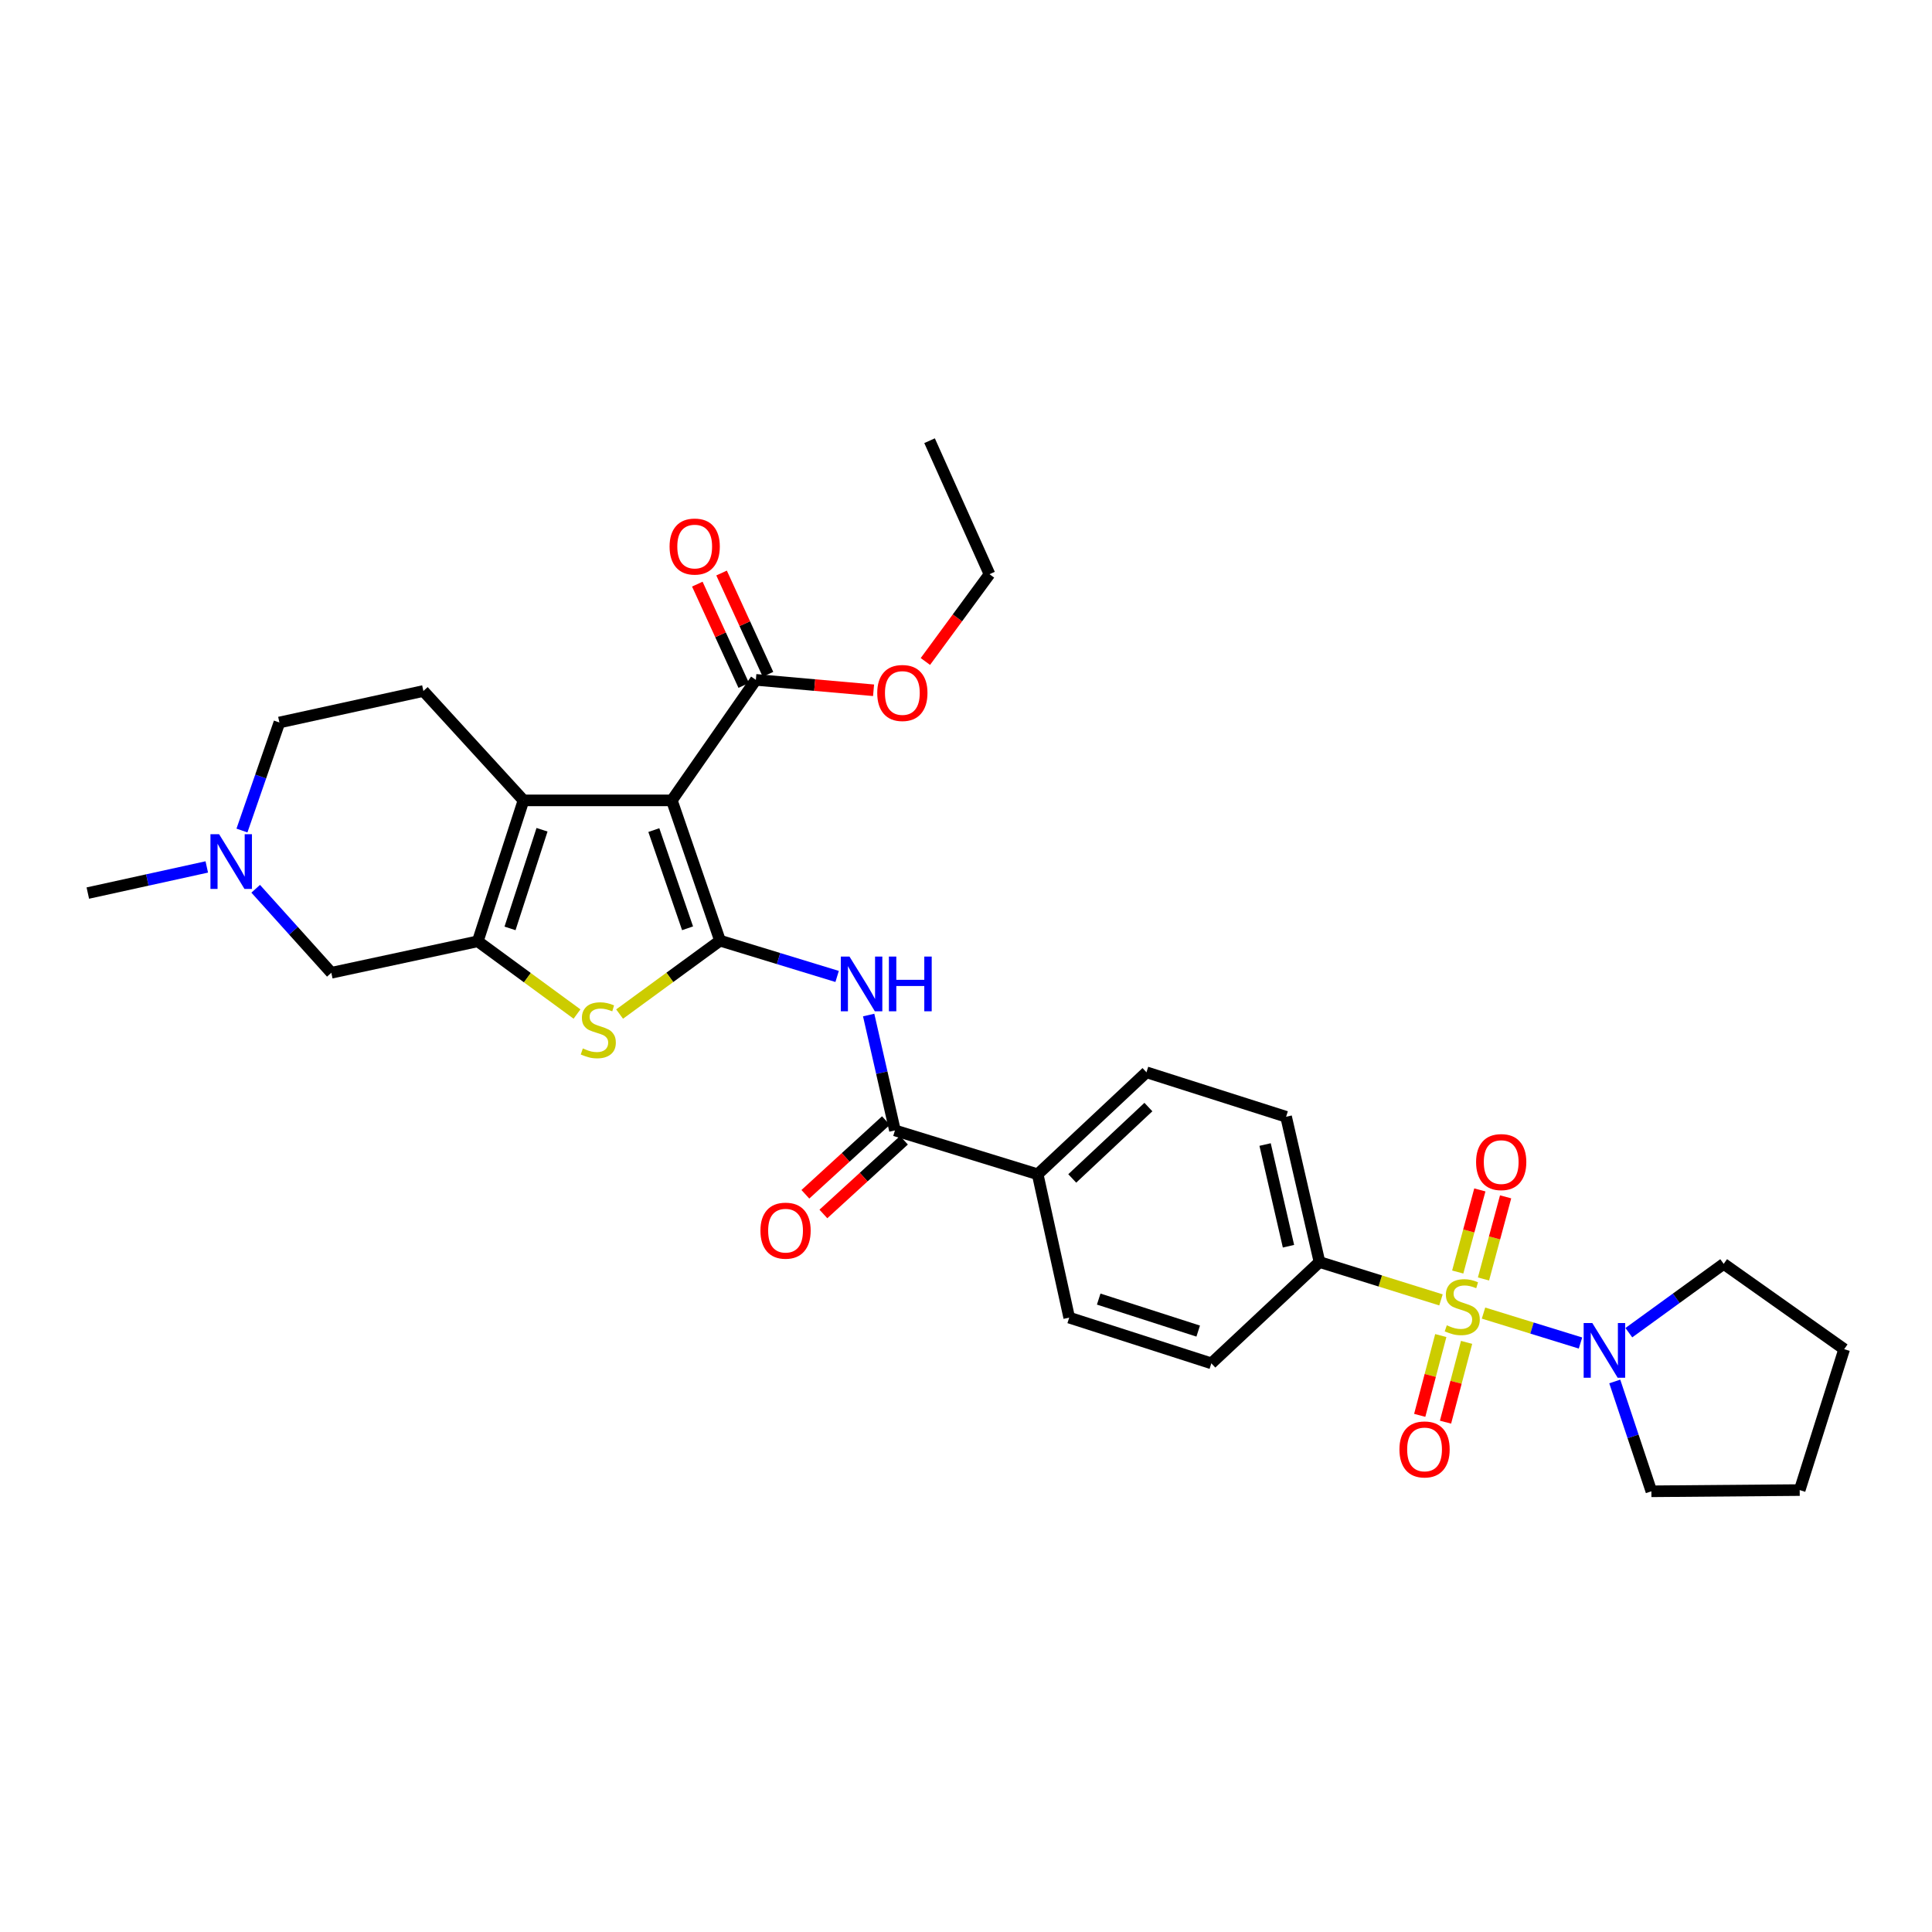 <?xml version='1.0' encoding='iso-8859-1'?>
<svg version='1.1' baseProfile='full'
              xmlns='http://www.w3.org/2000/svg'
                      xmlns:rdkit='http://www.rdkit.org/xml'
                      xmlns:xlink='http://www.w3.org/1999/xlink'
                  xml:space='preserve'
width='1000px' height='1000px' viewBox='0 0 1000 1000'>
<!-- END OF HEADER -->
<rect style='opacity:1.0;fill:#FFFFFF;stroke:none' width='1000' height='1000' x='0' y='0'> </rect>
<path class='bond-1' d='M 372.686,486.886 L 347.741,414.275' style='fill:none;fill-rule:evenodd;stroke:#000000;stroke-width:6px;stroke-linecap:butt;stroke-linejoin:miter;stroke-opacity:1' />
<path class='bond-1' d='M 355.882,480.482 L 338.42,429.654' style='fill:none;fill-rule:evenodd;stroke:#000000;stroke-width:6px;stroke-linecap:butt;stroke-linejoin:miter;stroke-opacity:1' />
<path class='bond-4' d='M 372.686,486.886 L 346.696,505.883' style='fill:none;fill-rule:evenodd;stroke:#000000;stroke-width:6px;stroke-linecap:butt;stroke-linejoin:miter;stroke-opacity:1' />
<path class='bond-4' d='M 346.696,505.883 L 320.705,524.879' style='fill:none;fill-rule:evenodd;stroke:#CCCC00;stroke-width:6px;stroke-linecap:butt;stroke-linejoin:miter;stroke-opacity:1' />
<path class='bond-5' d='M 372.686,486.886 L 402.99,496.148' style='fill:none;fill-rule:evenodd;stroke:#000000;stroke-width:6px;stroke-linecap:butt;stroke-linejoin:miter;stroke-opacity:1' />
<path class='bond-5' d='M 402.99,496.148 L 433.295,505.409' style='fill:none;fill-rule:evenodd;stroke:#0000FF;stroke-width:6px;stroke-linecap:butt;stroke-linejoin:miter;stroke-opacity:1' />
<path class='bond-0' d='M 745.846,672.821 L 714.407,663.024' style='fill:none;fill-rule:evenodd;stroke:#CCCC00;stroke-width:6px;stroke-linecap:butt;stroke-linejoin:miter;stroke-opacity:1' />
<path class='bond-0' d='M 714.407,663.024 L 682.968,653.226' style='fill:none;fill-rule:evenodd;stroke:#000000;stroke-width:6px;stroke-linecap:butt;stroke-linejoin:miter;stroke-opacity:1' />
<path class='bond-6' d='M 767.866,679.651 L 792.964,687.398' style='fill:none;fill-rule:evenodd;stroke:#CCCC00;stroke-width:6px;stroke-linecap:butt;stroke-linejoin:miter;stroke-opacity:1' />
<path class='bond-6' d='M 792.964,687.398 L 818.062,695.146' style='fill:none;fill-rule:evenodd;stroke:#0000FF;stroke-width:6px;stroke-linecap:butt;stroke-linejoin:miter;stroke-opacity:1' />
<path class='bond-13' d='M 767.854,661.992 L 773.577,640.739' style='fill:none;fill-rule:evenodd;stroke:#CCCC00;stroke-width:6px;stroke-linecap:butt;stroke-linejoin:miter;stroke-opacity:1' />
<path class='bond-13' d='M 773.577,640.739 L 779.301,619.487' style='fill:none;fill-rule:evenodd;stroke:#FF0000;stroke-width:6px;stroke-linecap:butt;stroke-linejoin:miter;stroke-opacity:1' />
<path class='bond-13' d='M 754.517,658.4 L 760.241,637.148' style='fill:none;fill-rule:evenodd;stroke:#CCCC00;stroke-width:6px;stroke-linecap:butt;stroke-linejoin:miter;stroke-opacity:1' />
<path class='bond-13' d='M 760.241,637.148 L 765.965,615.895' style='fill:none;fill-rule:evenodd;stroke:#FF0000;stroke-width:6px;stroke-linecap:butt;stroke-linejoin:miter;stroke-opacity:1' />
<path class='bond-14' d='M 745.749,691.281 L 740.296,711.93' style='fill:none;fill-rule:evenodd;stroke:#CCCC00;stroke-width:6px;stroke-linecap:butt;stroke-linejoin:miter;stroke-opacity:1' />
<path class='bond-14' d='M 740.296,711.93 L 734.842,732.579' style='fill:none;fill-rule:evenodd;stroke:#FF0000;stroke-width:6px;stroke-linecap:butt;stroke-linejoin:miter;stroke-opacity:1' />
<path class='bond-14' d='M 759.103,694.807 L 753.65,715.457' style='fill:none;fill-rule:evenodd;stroke:#CCCC00;stroke-width:6px;stroke-linecap:butt;stroke-linejoin:miter;stroke-opacity:1' />
<path class='bond-14' d='M 753.65,715.457 L 748.196,736.106' style='fill:none;fill-rule:evenodd;stroke:#FF0000;stroke-width:6px;stroke-linecap:butt;stroke-linejoin:miter;stroke-opacity:1' />
<path class='bond-2' d='M 347.741,414.275 L 270.962,414.275' style='fill:none;fill-rule:evenodd;stroke:#000000;stroke-width:6px;stroke-linecap:butt;stroke-linejoin:miter;stroke-opacity:1' />
<path class='bond-8' d='M 347.741,414.275 L 391.232,351.899' style='fill:none;fill-rule:evenodd;stroke:#000000;stroke-width:6px;stroke-linecap:butt;stroke-linejoin:miter;stroke-opacity:1' />
<path class='bond-12' d='M 270.962,414.275 L 219.145,357.654' style='fill:none;fill-rule:evenodd;stroke:#000000;stroke-width:6px;stroke-linecap:butt;stroke-linejoin:miter;stroke-opacity:1' />
<path class='bond-31' d='M 270.962,414.275 L 247.298,487.216' style='fill:none;fill-rule:evenodd;stroke:#000000;stroke-width:6px;stroke-linecap:butt;stroke-linejoin:miter;stroke-opacity:1' />
<path class='bond-31' d='M 280.55,429.478 L 263.986,480.537' style='fill:none;fill-rule:evenodd;stroke:#000000;stroke-width:6px;stroke-linecap:butt;stroke-linejoin:miter;stroke-opacity:1' />
<path class='bond-3' d='M 247.298,487.216 L 272.979,506.042' style='fill:none;fill-rule:evenodd;stroke:#000000;stroke-width:6px;stroke-linecap:butt;stroke-linejoin:miter;stroke-opacity:1' />
<path class='bond-3' d='M 272.979,506.042 L 298.66,524.868' style='fill:none;fill-rule:evenodd;stroke:#CCCC00;stroke-width:6px;stroke-linecap:butt;stroke-linejoin:miter;stroke-opacity:1' />
<path class='bond-11' d='M 247.298,487.216 L 171.495,503.507' style='fill:none;fill-rule:evenodd;stroke:#000000;stroke-width:6px;stroke-linecap:butt;stroke-linejoin:miter;stroke-opacity:1' />
<path class='bond-7' d='M 449.619,525.381 L 456.42,555.238' style='fill:none;fill-rule:evenodd;stroke:#0000FF;stroke-width:6px;stroke-linecap:butt;stroke-linejoin:miter;stroke-opacity:1' />
<path class='bond-7' d='M 456.42,555.238 L 463.222,585.096' style='fill:none;fill-rule:evenodd;stroke:#000000;stroke-width:6px;stroke-linecap:butt;stroke-linejoin:miter;stroke-opacity:1' />
<path class='bond-24' d='M 835.8,715.048 L 845.274,743.47' style='fill:none;fill-rule:evenodd;stroke:#0000FF;stroke-width:6px;stroke-linecap:butt;stroke-linejoin:miter;stroke-opacity:1' />
<path class='bond-24' d='M 845.274,743.47 L 854.748,771.892' style='fill:none;fill-rule:evenodd;stroke:#000000;stroke-width:6px;stroke-linecap:butt;stroke-linejoin:miter;stroke-opacity:1' />
<path class='bond-25' d='M 843.086,689.792 L 867.632,671.985' style='fill:none;fill-rule:evenodd;stroke:#0000FF;stroke-width:6px;stroke-linecap:butt;stroke-linejoin:miter;stroke-opacity:1' />
<path class='bond-25' d='M 867.632,671.985 L 892.178,654.178' style='fill:none;fill-rule:evenodd;stroke:#000000;stroke-width:6px;stroke-linecap:butt;stroke-linejoin:miter;stroke-opacity:1' />
<path class='bond-15' d='M 463.222,585.096 L 537.1,607.801' style='fill:none;fill-rule:evenodd;stroke:#000000;stroke-width:6px;stroke-linecap:butt;stroke-linejoin:miter;stroke-opacity:1' />
<path class='bond-16' d='M 458.56,580.001 L 437.709,599.08' style='fill:none;fill-rule:evenodd;stroke:#000000;stroke-width:6px;stroke-linecap:butt;stroke-linejoin:miter;stroke-opacity:1' />
<path class='bond-16' d='M 437.709,599.08 L 416.858,618.159' style='fill:none;fill-rule:evenodd;stroke:#FF0000;stroke-width:6px;stroke-linecap:butt;stroke-linejoin:miter;stroke-opacity:1' />
<path class='bond-16' d='M 467.884,590.191 L 447.033,609.27' style='fill:none;fill-rule:evenodd;stroke:#000000;stroke-width:6px;stroke-linecap:butt;stroke-linejoin:miter;stroke-opacity:1' />
<path class='bond-16' d='M 447.033,609.27 L 426.182,628.349' style='fill:none;fill-rule:evenodd;stroke:#FF0000;stroke-width:6px;stroke-linecap:butt;stroke-linejoin:miter;stroke-opacity:1' />
<path class='bond-17' d='M 397.51,349.023 L 385.498,322.808' style='fill:none;fill-rule:evenodd;stroke:#000000;stroke-width:6px;stroke-linecap:butt;stroke-linejoin:miter;stroke-opacity:1' />
<path class='bond-17' d='M 385.498,322.808 L 373.485,296.593' style='fill:none;fill-rule:evenodd;stroke:#FF0000;stroke-width:6px;stroke-linecap:butt;stroke-linejoin:miter;stroke-opacity:1' />
<path class='bond-17' d='M 384.954,354.776 L 372.941,328.562' style='fill:none;fill-rule:evenodd;stroke:#000000;stroke-width:6px;stroke-linecap:butt;stroke-linejoin:miter;stroke-opacity:1' />
<path class='bond-17' d='M 372.941,328.562 L 360.929,302.347' style='fill:none;fill-rule:evenodd;stroke:#FF0000;stroke-width:6px;stroke-linecap:butt;stroke-linejoin:miter;stroke-opacity:1' />
<path class='bond-23' d='M 391.232,351.899 L 421.694,354.594' style='fill:none;fill-rule:evenodd;stroke:#000000;stroke-width:6px;stroke-linecap:butt;stroke-linejoin:miter;stroke-opacity:1' />
<path class='bond-23' d='M 421.694,354.594 L 452.156,357.288' style='fill:none;fill-rule:evenodd;stroke:#FF0000;stroke-width:6px;stroke-linecap:butt;stroke-linejoin:miter;stroke-opacity:1' />
<path class='bond-9' d='M 682.968,653.226 L 665.68,578.037' style='fill:none;fill-rule:evenodd;stroke:#000000;stroke-width:6px;stroke-linecap:butt;stroke-linejoin:miter;stroke-opacity:1' />
<path class='bond-9' d='M 666.914,645.043 L 654.812,592.41' style='fill:none;fill-rule:evenodd;stroke:#000000;stroke-width:6px;stroke-linecap:butt;stroke-linejoin:miter;stroke-opacity:1' />
<path class='bond-33' d='M 682.968,653.226 L 626.992,705.665' style='fill:none;fill-rule:evenodd;stroke:#000000;stroke-width:6px;stroke-linecap:butt;stroke-linejoin:miter;stroke-opacity:1' />
<path class='bond-10' d='M 132.346,460.028 L 151.92,481.767' style='fill:none;fill-rule:evenodd;stroke:#0000FF;stroke-width:6px;stroke-linecap:butt;stroke-linejoin:miter;stroke-opacity:1' />
<path class='bond-10' d='M 151.92,481.767 L 171.495,503.507' style='fill:none;fill-rule:evenodd;stroke:#000000;stroke-width:6px;stroke-linecap:butt;stroke-linejoin:miter;stroke-opacity:1' />
<path class='bond-26' d='M 107.03,448.727 L 76.242,455.491' style='fill:none;fill-rule:evenodd;stroke:#0000FF;stroke-width:6px;stroke-linecap:butt;stroke-linejoin:miter;stroke-opacity:1' />
<path class='bond-26' d='M 76.242,455.491 L 45.455,462.255' style='fill:none;fill-rule:evenodd;stroke:#000000;stroke-width:6px;stroke-linecap:butt;stroke-linejoin:miter;stroke-opacity:1' />
<path class='bond-32' d='M 125.236,429.885 L 134.926,401.923' style='fill:none;fill-rule:evenodd;stroke:#0000FF;stroke-width:6px;stroke-linecap:butt;stroke-linejoin:miter;stroke-opacity:1' />
<path class='bond-32' d='M 134.926,401.923 L 144.615,373.96' style='fill:none;fill-rule:evenodd;stroke:#000000;stroke-width:6px;stroke-linecap:butt;stroke-linejoin:miter;stroke-opacity:1' />
<path class='bond-22' d='M 219.145,357.654 L 144.615,373.96' style='fill:none;fill-rule:evenodd;stroke:#000000;stroke-width:6px;stroke-linecap:butt;stroke-linejoin:miter;stroke-opacity:1' />
<path class='bond-20' d='M 537.1,607.801 L 553.421,682.001' style='fill:none;fill-rule:evenodd;stroke:#000000;stroke-width:6px;stroke-linecap:butt;stroke-linejoin:miter;stroke-opacity:1' />
<path class='bond-21' d='M 537.1,607.801 L 593.406,555.017' style='fill:none;fill-rule:evenodd;stroke:#000000;stroke-width:6px;stroke-linecap:butt;stroke-linejoin:miter;stroke-opacity:1' />
<path class='bond-21' d='M 554.992,609.96 L 594.406,573.011' style='fill:none;fill-rule:evenodd;stroke:#000000;stroke-width:6px;stroke-linecap:butt;stroke-linejoin:miter;stroke-opacity:1' />
<path class='bond-18' d='M 626.992,705.665 L 553.421,682.001' style='fill:none;fill-rule:evenodd;stroke:#000000;stroke-width:6px;stroke-linecap:butt;stroke-linejoin:miter;stroke-opacity:1' />
<path class='bond-18' d='M 620.185,688.967 L 568.686,672.402' style='fill:none;fill-rule:evenodd;stroke:#000000;stroke-width:6px;stroke-linecap:butt;stroke-linejoin:miter;stroke-opacity:1' />
<path class='bond-19' d='M 665.68,578.037 L 593.406,555.017' style='fill:none;fill-rule:evenodd;stroke:#000000;stroke-width:6px;stroke-linecap:butt;stroke-linejoin:miter;stroke-opacity:1' />
<path class='bond-27' d='M 478.977,342.381 L 495.57,319.793' style='fill:none;fill-rule:evenodd;stroke:#FF0000;stroke-width:6px;stroke-linecap:butt;stroke-linejoin:miter;stroke-opacity:1' />
<path class='bond-27' d='M 495.57,319.793 L 512.162,297.205' style='fill:none;fill-rule:evenodd;stroke:#000000;stroke-width:6px;stroke-linecap:butt;stroke-linejoin:miter;stroke-opacity:1' />
<path class='bond-29' d='M 854.748,771.892 L 931.518,771.263' style='fill:none;fill-rule:evenodd;stroke:#000000;stroke-width:6px;stroke-linecap:butt;stroke-linejoin:miter;stroke-opacity:1' />
<path class='bond-28' d='M 892.178,654.178 L 954.545,698.322' style='fill:none;fill-rule:evenodd;stroke:#000000;stroke-width:6px;stroke-linecap:butt;stroke-linejoin:miter;stroke-opacity:1' />
<path class='bond-30' d='M 512.162,297.205 L 481.139,228.108' style='fill:none;fill-rule:evenodd;stroke:#000000;stroke-width:6px;stroke-linecap:butt;stroke-linejoin:miter;stroke-opacity:1' />
<path class='bond-34' d='M 954.545,698.322 L 931.518,771.263' style='fill:none;fill-rule:evenodd;stroke:#000000;stroke-width:6px;stroke-linecap:butt;stroke-linejoin:miter;stroke-opacity:1' />
<path  class='atom-1' d='M 748.861 685.974
Q 749.181 686.094, 750.501 686.654
Q 751.821 687.214, 753.261 687.574
Q 754.741 687.894, 756.181 687.894
Q 758.861 687.894, 760.421 686.614
Q 761.981 685.294, 761.981 683.014
Q 761.981 681.454, 761.181 680.494
Q 760.421 679.534, 759.221 679.014
Q 758.021 678.494, 756.021 677.894
Q 753.501 677.134, 751.981 676.414
Q 750.501 675.694, 749.421 674.174
Q 748.381 672.654, 748.381 670.094
Q 748.381 666.534, 750.781 664.334
Q 753.221 662.134, 758.021 662.134
Q 761.301 662.134, 765.021 663.694
L 764.101 666.774
Q 760.701 665.374, 758.141 665.374
Q 755.381 665.374, 753.861 666.534
Q 752.341 667.654, 752.381 669.614
Q 752.381 671.134, 753.141 672.054
Q 753.941 672.974, 755.061 673.494
Q 756.221 674.014, 758.141 674.614
Q 760.701 675.414, 762.221 676.214
Q 763.741 677.014, 764.821 678.654
Q 765.941 680.254, 765.941 683.014
Q 765.941 686.934, 763.301 689.054
Q 760.701 691.134, 756.341 691.134
Q 753.821 691.134, 751.901 690.574
Q 750.021 690.054, 747.781 689.134
L 748.861 685.974
' fill='#CCCC00'/>
<path  class='atom-5' d='M 301.674 542.661
Q 301.994 542.781, 303.314 543.341
Q 304.634 543.901, 306.074 544.261
Q 307.554 544.581, 308.994 544.581
Q 311.674 544.581, 313.234 543.301
Q 314.794 541.981, 314.794 539.701
Q 314.794 538.141, 313.994 537.181
Q 313.234 536.221, 312.034 535.701
Q 310.834 535.181, 308.834 534.581
Q 306.314 533.821, 304.794 533.101
Q 303.314 532.381, 302.234 530.861
Q 301.194 529.341, 301.194 526.781
Q 301.194 523.221, 303.594 521.021
Q 306.034 518.821, 310.834 518.821
Q 314.114 518.821, 317.834 520.381
L 316.914 523.461
Q 313.514 522.061, 310.954 522.061
Q 308.194 522.061, 306.674 523.221
Q 305.154 524.341, 305.194 526.301
Q 305.194 527.821, 305.954 528.741
Q 306.754 529.661, 307.874 530.181
Q 309.034 530.701, 310.954 531.301
Q 313.514 532.101, 315.034 532.901
Q 316.554 533.701, 317.634 535.341
Q 318.754 536.941, 318.754 539.701
Q 318.754 543.621, 316.114 545.741
Q 313.514 547.821, 309.154 547.821
Q 306.634 547.821, 304.714 547.261
Q 302.834 546.741, 300.594 545.821
L 301.674 542.661
' fill='#CCCC00'/>
<path  class='atom-6' d='M 439.69 495.117
L 448.97 510.117
Q 449.89 511.597, 451.37 514.277
Q 452.85 516.957, 452.93 517.117
L 452.93 495.117
L 456.69 495.117
L 456.69 523.437
L 452.81 523.437
L 442.85 507.037
Q 441.69 505.117, 440.45 502.917
Q 439.25 500.717, 438.89 500.037
L 438.89 523.437
L 435.21 523.437
L 435.21 495.117
L 439.69 495.117
' fill='#0000FF'/>
<path  class='atom-6' d='M 460.09 495.117
L 463.93 495.117
L 463.93 507.157
L 478.41 507.157
L 478.41 495.117
L 482.25 495.117
L 482.25 523.437
L 478.41 523.437
L 478.41 510.357
L 463.93 510.357
L 463.93 523.437
L 460.09 523.437
L 460.09 495.117
' fill='#0000FF'/>
<path  class='atom-7' d='M 824.179 684.806
L 833.459 699.806
Q 834.379 701.286, 835.859 703.966
Q 837.339 706.646, 837.419 706.806
L 837.419 684.806
L 841.179 684.806
L 841.179 713.126
L 837.299 713.126
L 827.339 696.726
Q 826.179 694.806, 824.939 692.606
Q 823.739 690.406, 823.379 689.726
L 823.379 713.126
L 819.699 713.126
L 819.699 684.806
L 824.179 684.806
' fill='#0000FF'/>
<path  class='atom-11' d='M 113.41 431.79
L 122.69 446.79
Q 123.61 448.27, 125.09 450.95
Q 126.57 453.63, 126.65 453.79
L 126.65 431.79
L 130.41 431.79
L 130.41 460.11
L 126.53 460.11
L 116.57 443.71
Q 115.41 441.79, 114.17 439.59
Q 112.97 437.39, 112.61 436.71
L 112.61 460.11
L 108.93 460.11
L 108.93 431.79
L 113.41 431.79
' fill='#0000FF'/>
<path  class='atom-14' d='M 764.018 601.489
Q 764.018 594.689, 767.378 590.889
Q 770.738 587.089, 777.018 587.089
Q 783.298 587.089, 786.658 590.889
Q 790.018 594.689, 790.018 601.489
Q 790.018 608.369, 786.618 612.289
Q 783.218 616.169, 777.018 616.169
Q 770.778 616.169, 767.378 612.289
Q 764.018 608.409, 764.018 601.489
M 777.018 612.969
Q 781.338 612.969, 783.658 610.089
Q 786.018 607.169, 786.018 601.489
Q 786.018 595.929, 783.658 593.129
Q 781.338 590.289, 777.018 590.289
Q 772.698 590.289, 770.338 593.089
Q 768.018 595.889, 768.018 601.489
Q 768.018 607.209, 770.338 610.089
Q 772.698 612.969, 777.018 612.969
' fill='#FF0000'/>
<path  class='atom-15' d='M 724.348 750.219
Q 724.348 743.419, 727.708 739.619
Q 731.068 735.819, 737.348 735.819
Q 743.628 735.819, 746.988 739.619
Q 750.348 743.419, 750.348 750.219
Q 750.348 757.099, 746.948 761.019
Q 743.548 764.899, 737.348 764.899
Q 731.108 764.899, 727.708 761.019
Q 724.348 757.139, 724.348 750.219
M 737.348 761.699
Q 741.668 761.699, 743.988 758.819
Q 746.348 755.899, 746.348 750.219
Q 746.348 744.659, 743.988 741.859
Q 741.668 739.019, 737.348 739.019
Q 733.028 739.019, 730.668 741.819
Q 728.348 744.619, 728.348 750.219
Q 728.348 755.939, 730.668 758.819
Q 733.028 761.699, 737.348 761.699
' fill='#FF0000'/>
<path  class='atom-17' d='M 393.602 636.985
Q 393.602 630.185, 396.962 626.385
Q 400.322 622.585, 406.602 622.585
Q 412.882 622.585, 416.242 626.385
Q 419.602 630.185, 419.602 636.985
Q 419.602 643.865, 416.202 647.785
Q 412.802 651.665, 406.602 651.665
Q 400.362 651.665, 396.962 647.785
Q 393.602 643.905, 393.602 636.985
M 406.602 648.465
Q 410.922 648.465, 413.242 645.585
Q 415.602 642.665, 415.602 636.985
Q 415.602 631.425, 413.242 628.625
Q 410.922 625.785, 406.602 625.785
Q 402.282 625.785, 399.922 628.585
Q 397.602 631.385, 397.602 636.985
Q 397.602 642.705, 399.922 645.585
Q 402.282 648.465, 406.602 648.465
' fill='#FF0000'/>
<path  class='atom-18' d='M 346.573 282.89
Q 346.573 276.09, 349.933 272.29
Q 353.293 268.49, 359.573 268.49
Q 365.853 268.49, 369.213 272.29
Q 372.573 276.09, 372.573 282.89
Q 372.573 289.77, 369.173 293.69
Q 365.773 297.57, 359.573 297.57
Q 353.333 297.57, 349.933 293.69
Q 346.573 289.81, 346.573 282.89
M 359.573 294.37
Q 363.893 294.37, 366.213 291.49
Q 368.573 288.57, 368.573 282.89
Q 368.573 277.33, 366.213 274.53
Q 363.893 271.69, 359.573 271.69
Q 355.253 271.69, 352.893 274.49
Q 350.573 277.29, 350.573 282.89
Q 350.573 288.61, 352.893 291.49
Q 355.253 294.37, 359.573 294.37
' fill='#FF0000'/>
<path  class='atom-24' d='M 454.059 358.686
Q 454.059 351.886, 457.419 348.086
Q 460.779 344.286, 467.059 344.286
Q 473.339 344.286, 476.699 348.086
Q 480.059 351.886, 480.059 358.686
Q 480.059 365.566, 476.659 369.486
Q 473.259 373.366, 467.059 373.366
Q 460.819 373.366, 457.419 369.486
Q 454.059 365.606, 454.059 358.686
M 467.059 370.166
Q 471.379 370.166, 473.699 367.286
Q 476.059 364.366, 476.059 358.686
Q 476.059 353.126, 473.699 350.326
Q 471.379 347.486, 467.059 347.486
Q 462.739 347.486, 460.379 350.286
Q 458.059 353.086, 458.059 358.686
Q 458.059 364.406, 460.379 367.286
Q 462.739 370.166, 467.059 370.166
' fill='#FF0000'/>
</svg>
